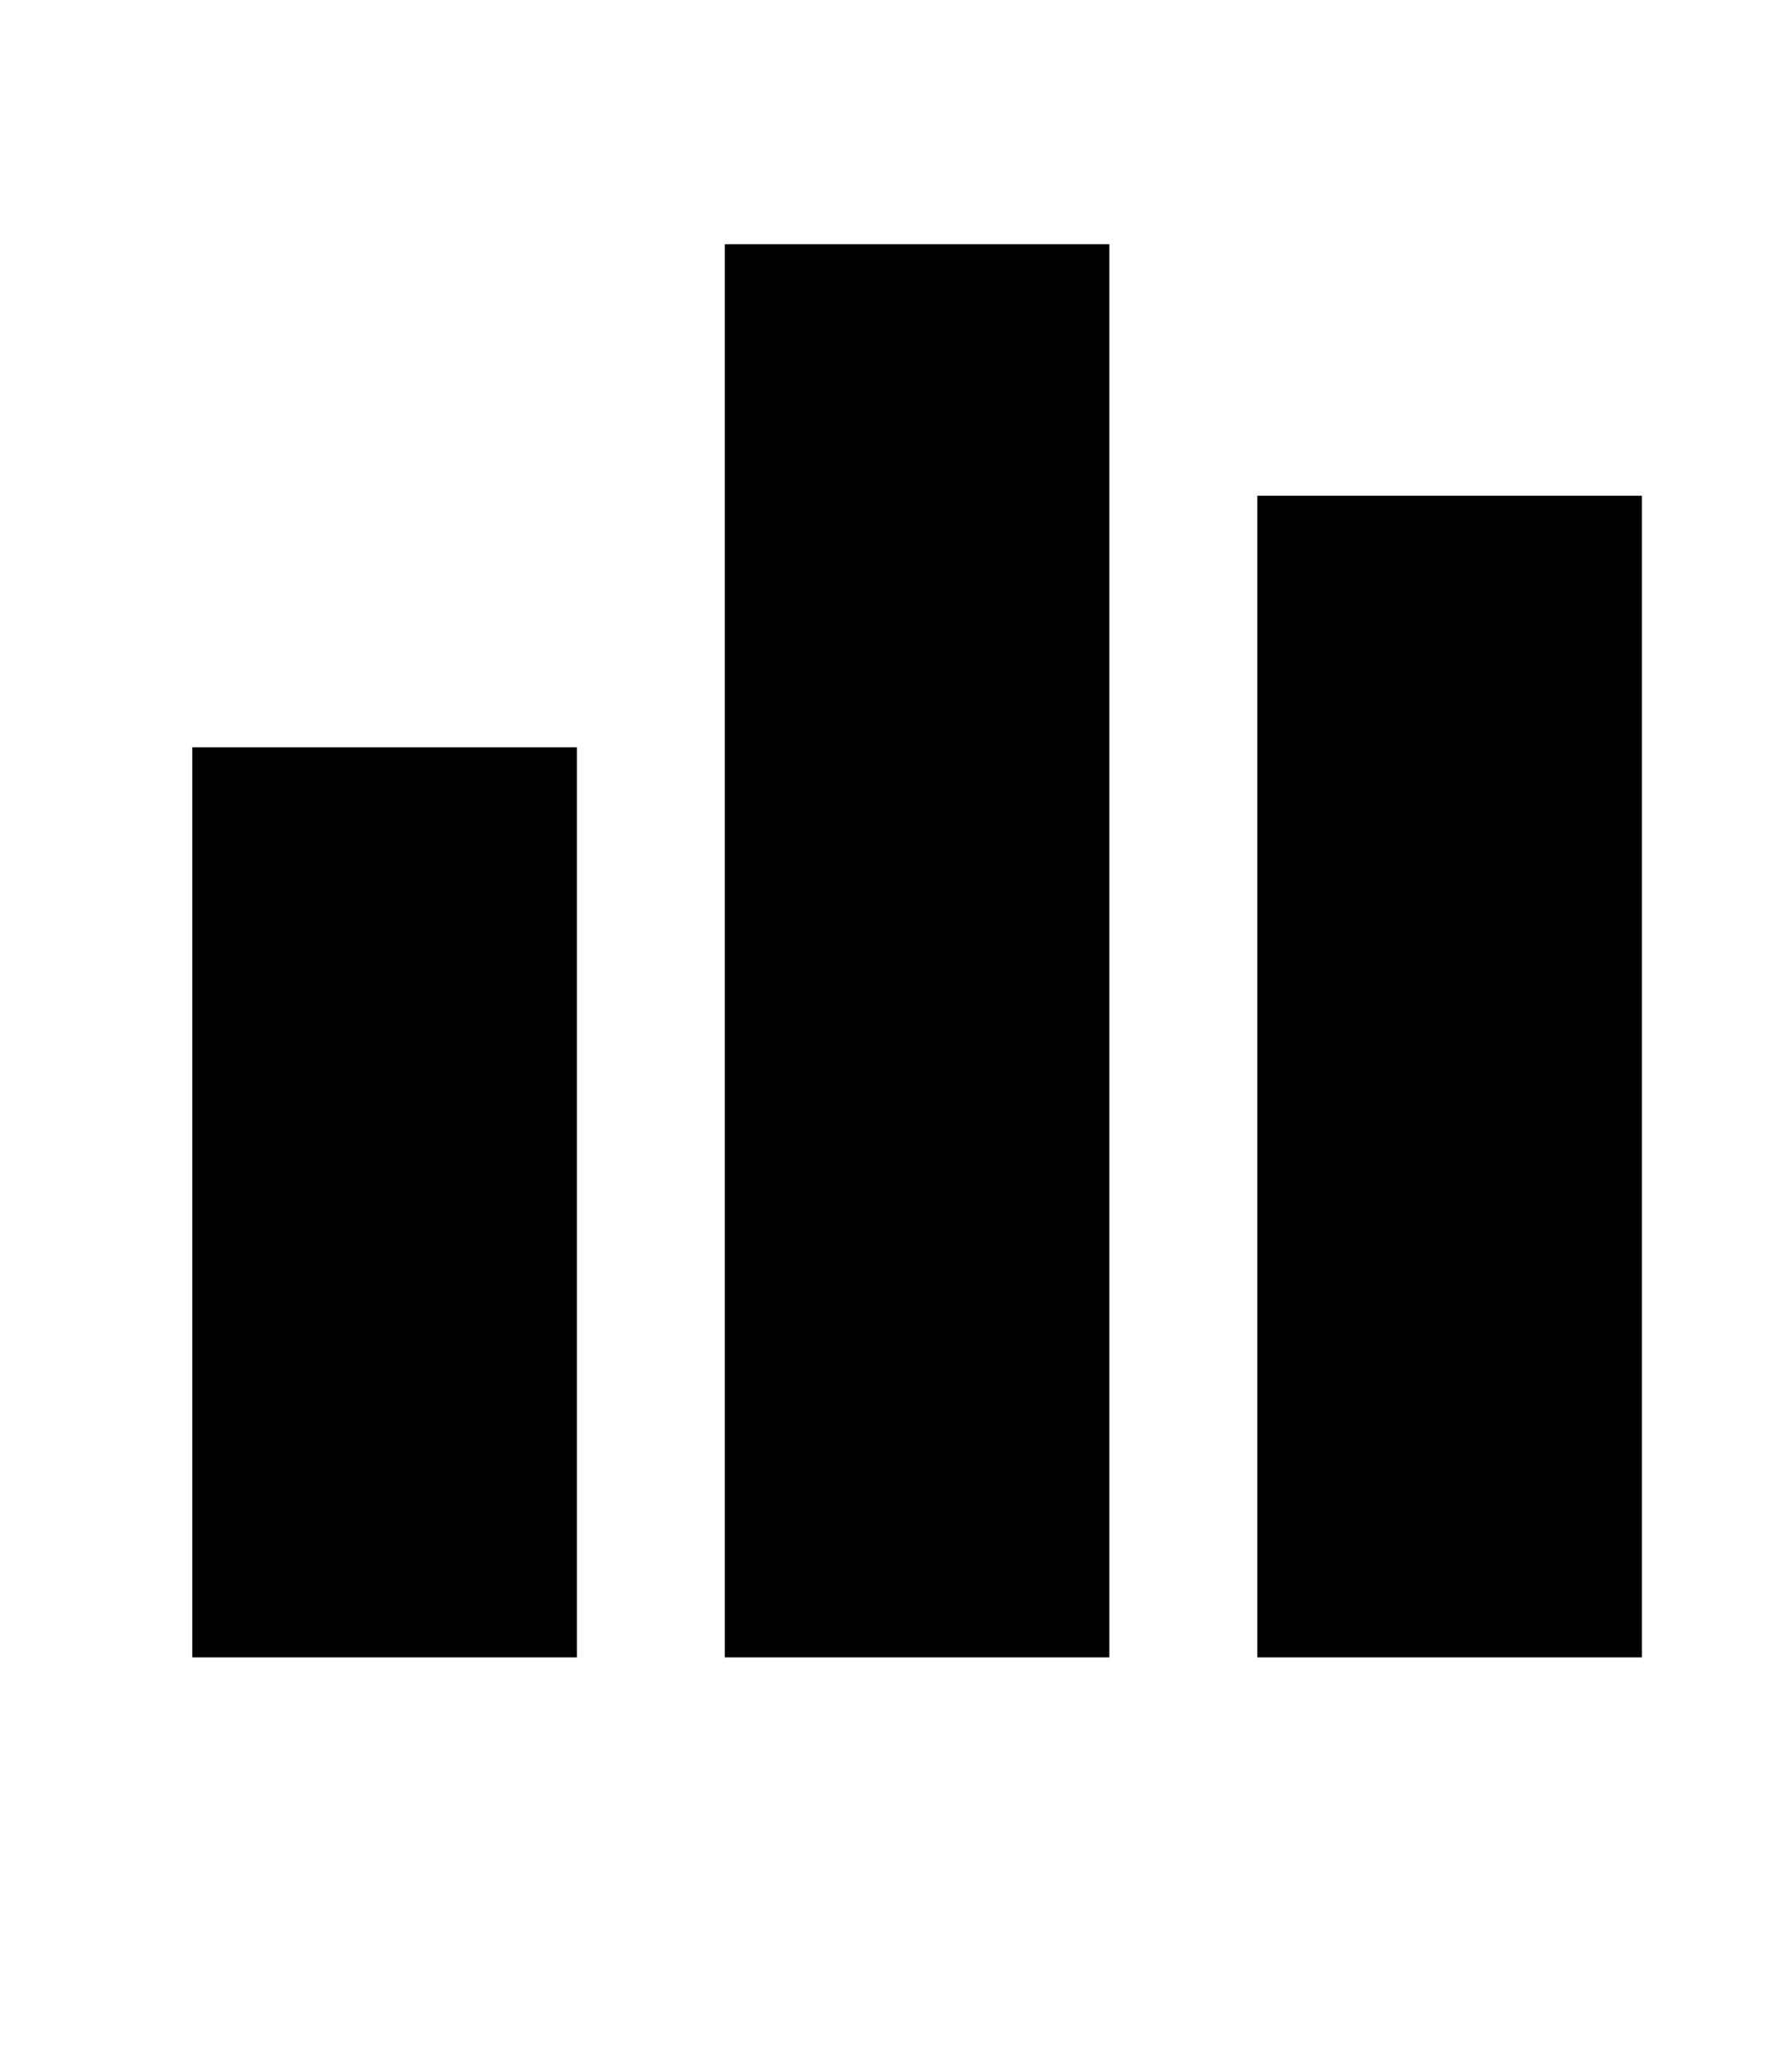<svg version="1.1" class ="svg-icon" xmlns="http://www.w3.org/2000/svg" xmlns:xlink="http://www.w3.org/1999/xlink"
   width="30px" height="35px">
<path d="M21.25,8.375V28h6.5V8.375H21.25zM12.25,28h6.5V4.125h-6.5V28zM3.25,28h6.5V12.625h-6.5V28z"/>
</svg>